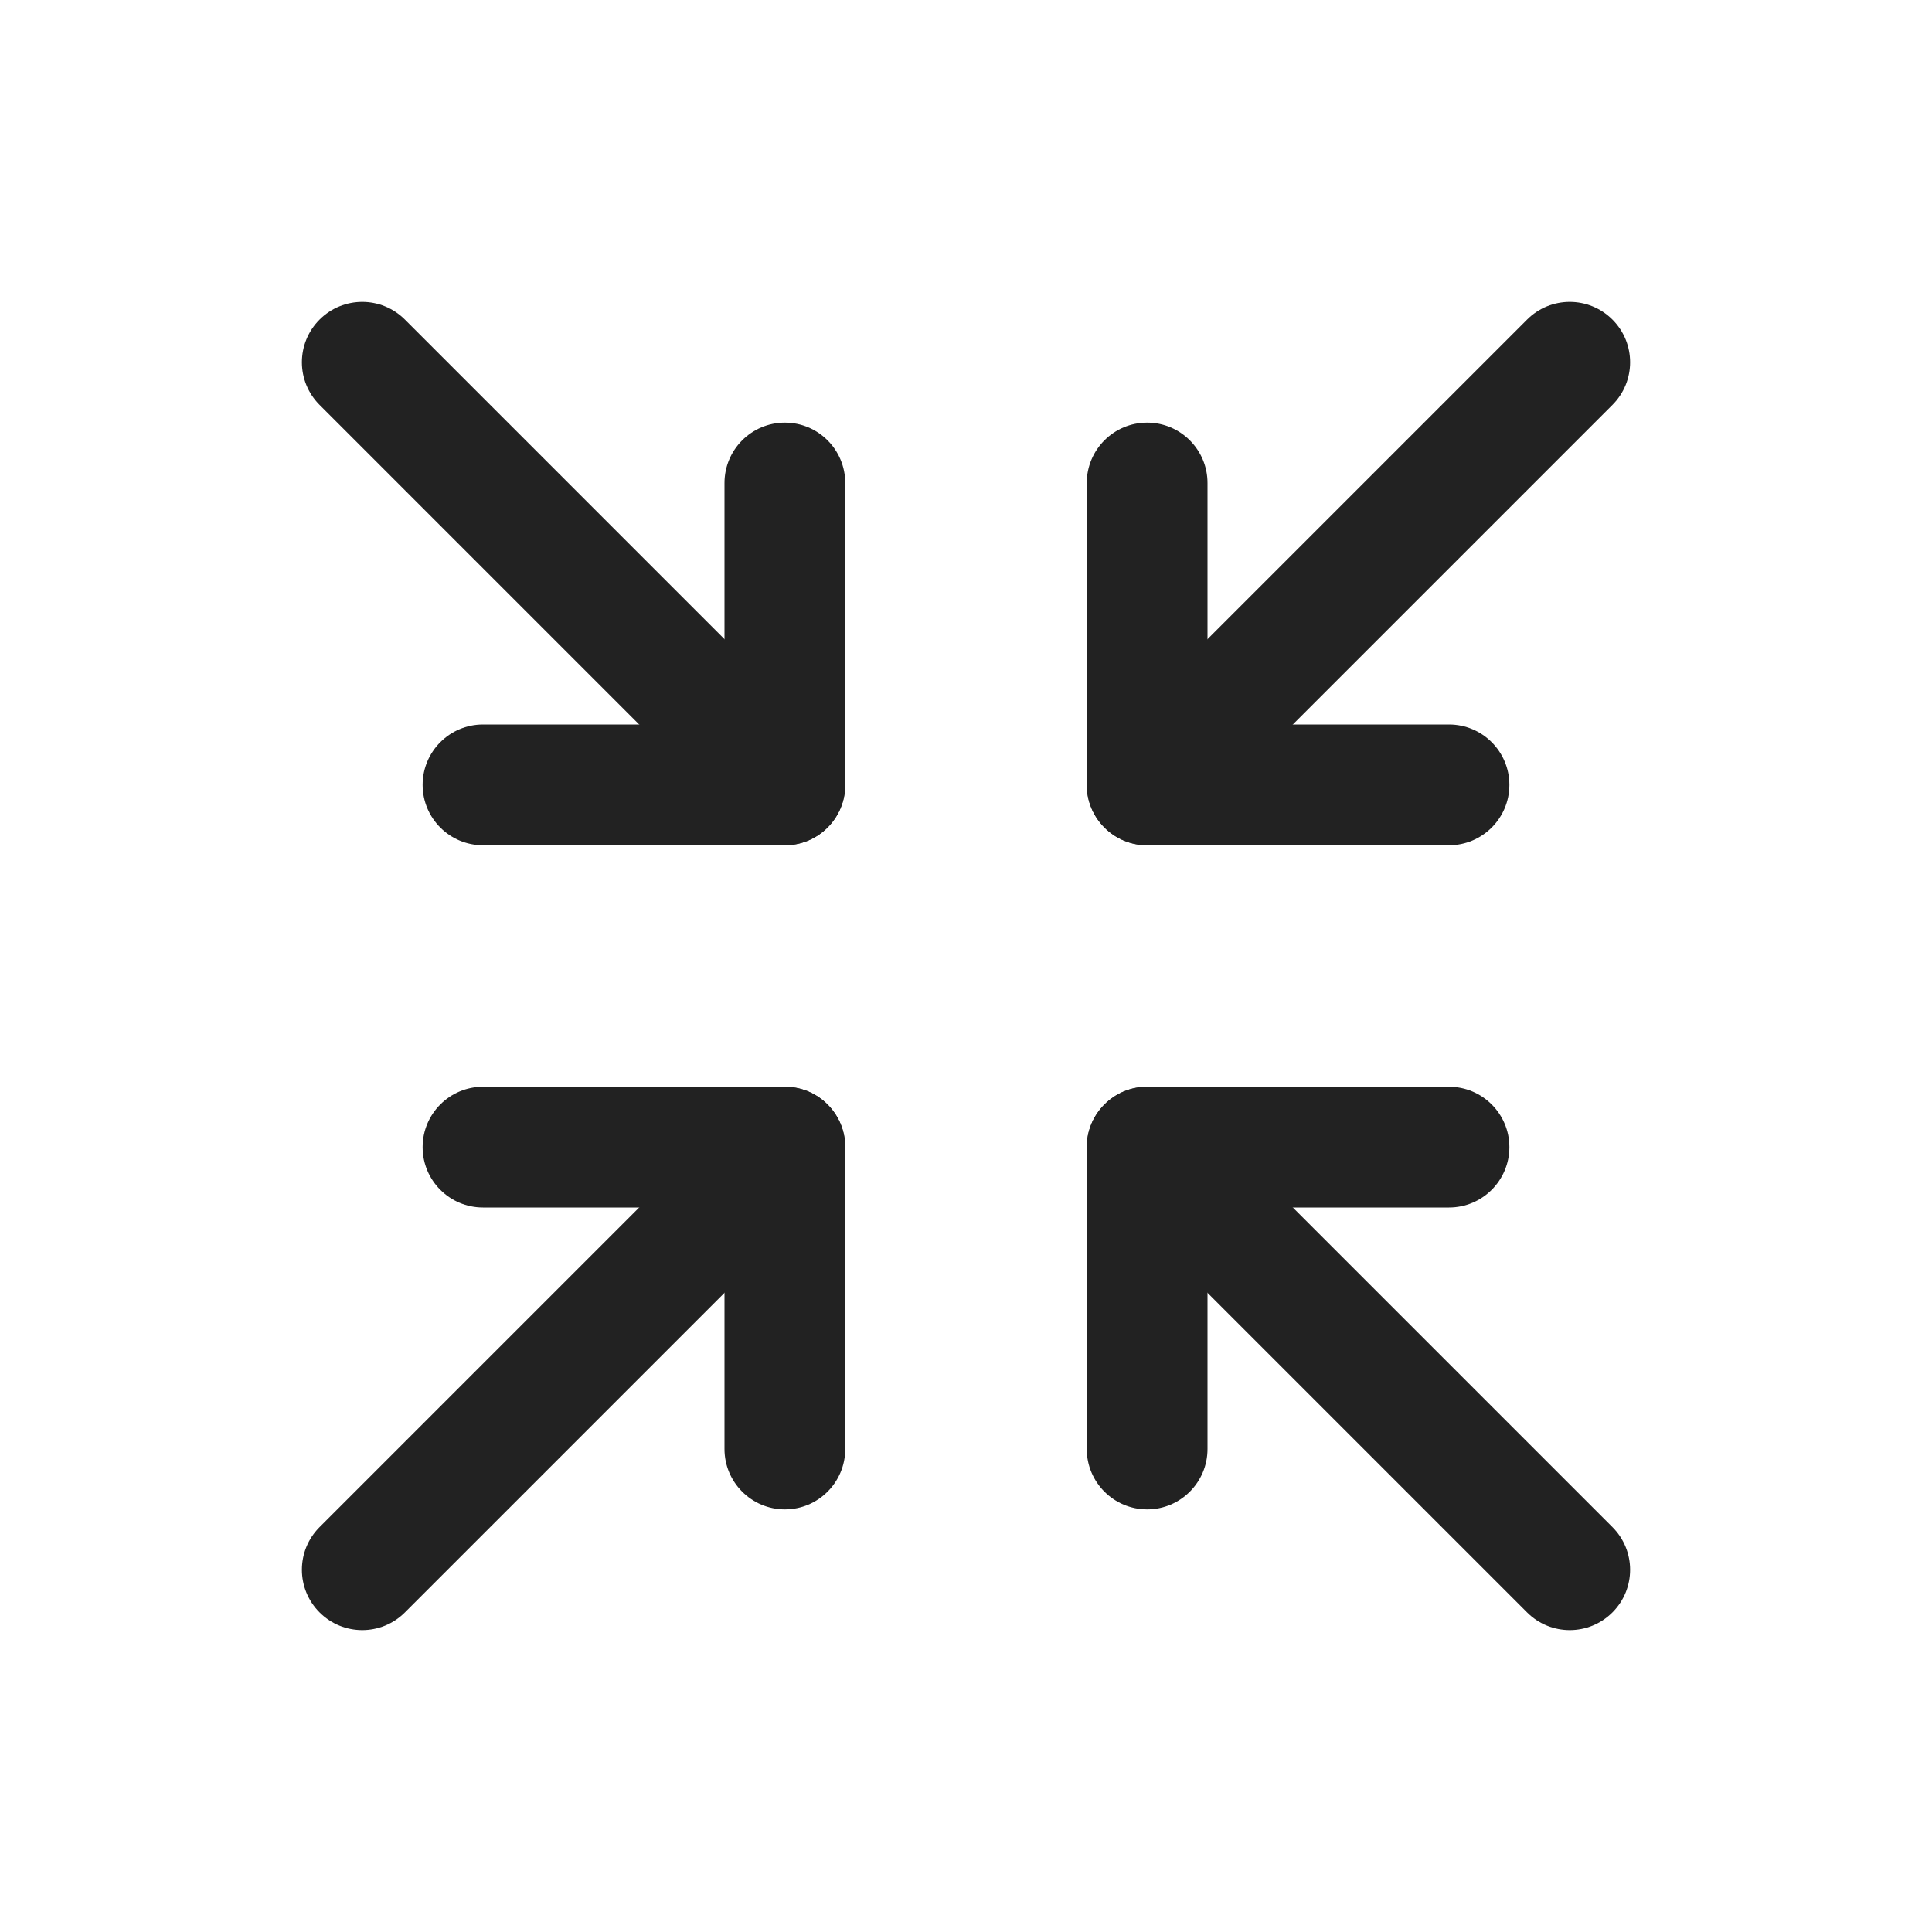 <svg width="24" height="24" viewBox="0 0 24 24" fill="none" xmlns="http://www.w3.org/2000/svg">
<path fill-rule="evenodd" clip-rule="evenodd" d="M14.25 5.25C14.664 5.25 15 5.586 15 6V9H18C18.414 9 18.75 9.336 18.75 9.75C18.75 10.164 18.414 10.5 18 10.5H14.25C13.836 10.5 13.5 10.164 13.5 9.75V6C13.5 5.586 13.836 5.25 14.25 5.25Z" fill="#222222"/>
<path fill-rule="evenodd" clip-rule="evenodd" d="M20.03 3.97C20.323 4.263 20.323 4.737 20.03 5.03L14.78 10.28C14.487 10.573 14.013 10.573 13.72 10.28C13.427 9.987 13.427 9.513 13.72 9.22L18.97 3.97C19.263 3.677 19.737 3.677 20.03 3.97Z" fill="#222222"/>
<path fill-rule="evenodd" clip-rule="evenodd" d="M5.25 14.25C5.25 13.836 5.586 13.5 6 13.5H9.75C10.164 13.5 10.5 13.836 10.5 14.25V18C10.5 18.414 10.164 18.75 9.75 18.75C9.336 18.75 9 18.414 9 18V15H6C5.586 15 5.25 14.664 5.25 14.25Z" fill="#222222"/>
<path fill-rule="evenodd" clip-rule="evenodd" d="M10.28 13.72C10.573 14.013 10.573 14.487 10.28 14.78L5.03 20.03C4.737 20.323 4.263 20.323 3.97 20.03C3.677 19.737 3.677 19.263 3.97 18.97L9.22 13.72C9.513 13.427 9.987 13.427 10.28 13.72Z" fill="#222222"/>
<path fill-rule="evenodd" clip-rule="evenodd" d="M13.5 14.25C13.5 13.836 13.836 13.5 14.25 13.5H18C18.414 13.5 18.75 13.836 18.75 14.25C18.75 14.664 18.414 15 18 15H15V18C15 18.414 14.664 18.75 14.25 18.75C13.836 18.75 13.5 18.414 13.5 18V14.25Z" fill="#222222"/>
<path fill-rule="evenodd" clip-rule="evenodd" d="M13.72 13.72C14.013 13.427 14.487 13.427 14.78 13.72L20.03 18.97C20.323 19.263 20.323 19.737 20.03 20.03C19.737 20.323 19.263 20.323 18.97 20.03L13.72 14.78C13.427 14.487 13.427 14.013 13.72 13.72Z" fill="#222222"/>
<path fill-rule="evenodd" clip-rule="evenodd" d="M9.75 5.25C10.164 5.25 10.5 5.586 10.5 6V9.75C10.5 10.164 10.164 10.5 9.75 10.5H6C5.586 10.5 5.25 10.164 5.25 9.75C5.25 9.336 5.586 9 6 9H9V6C9 5.586 9.336 5.25 9.75 5.25Z" fill="#222222"/>
<path fill-rule="evenodd" clip-rule="evenodd" d="M3.97 3.97C4.263 3.677 4.737 3.677 5.03 3.97L10.28 9.22C10.573 9.513 10.573 9.987 10.28 10.28C9.987 10.573 9.513 10.573 9.22 10.28L3.97 5.03C3.677 4.737 3.677 4.263 3.97 3.97Z" fill="#222222"/>
</svg>
